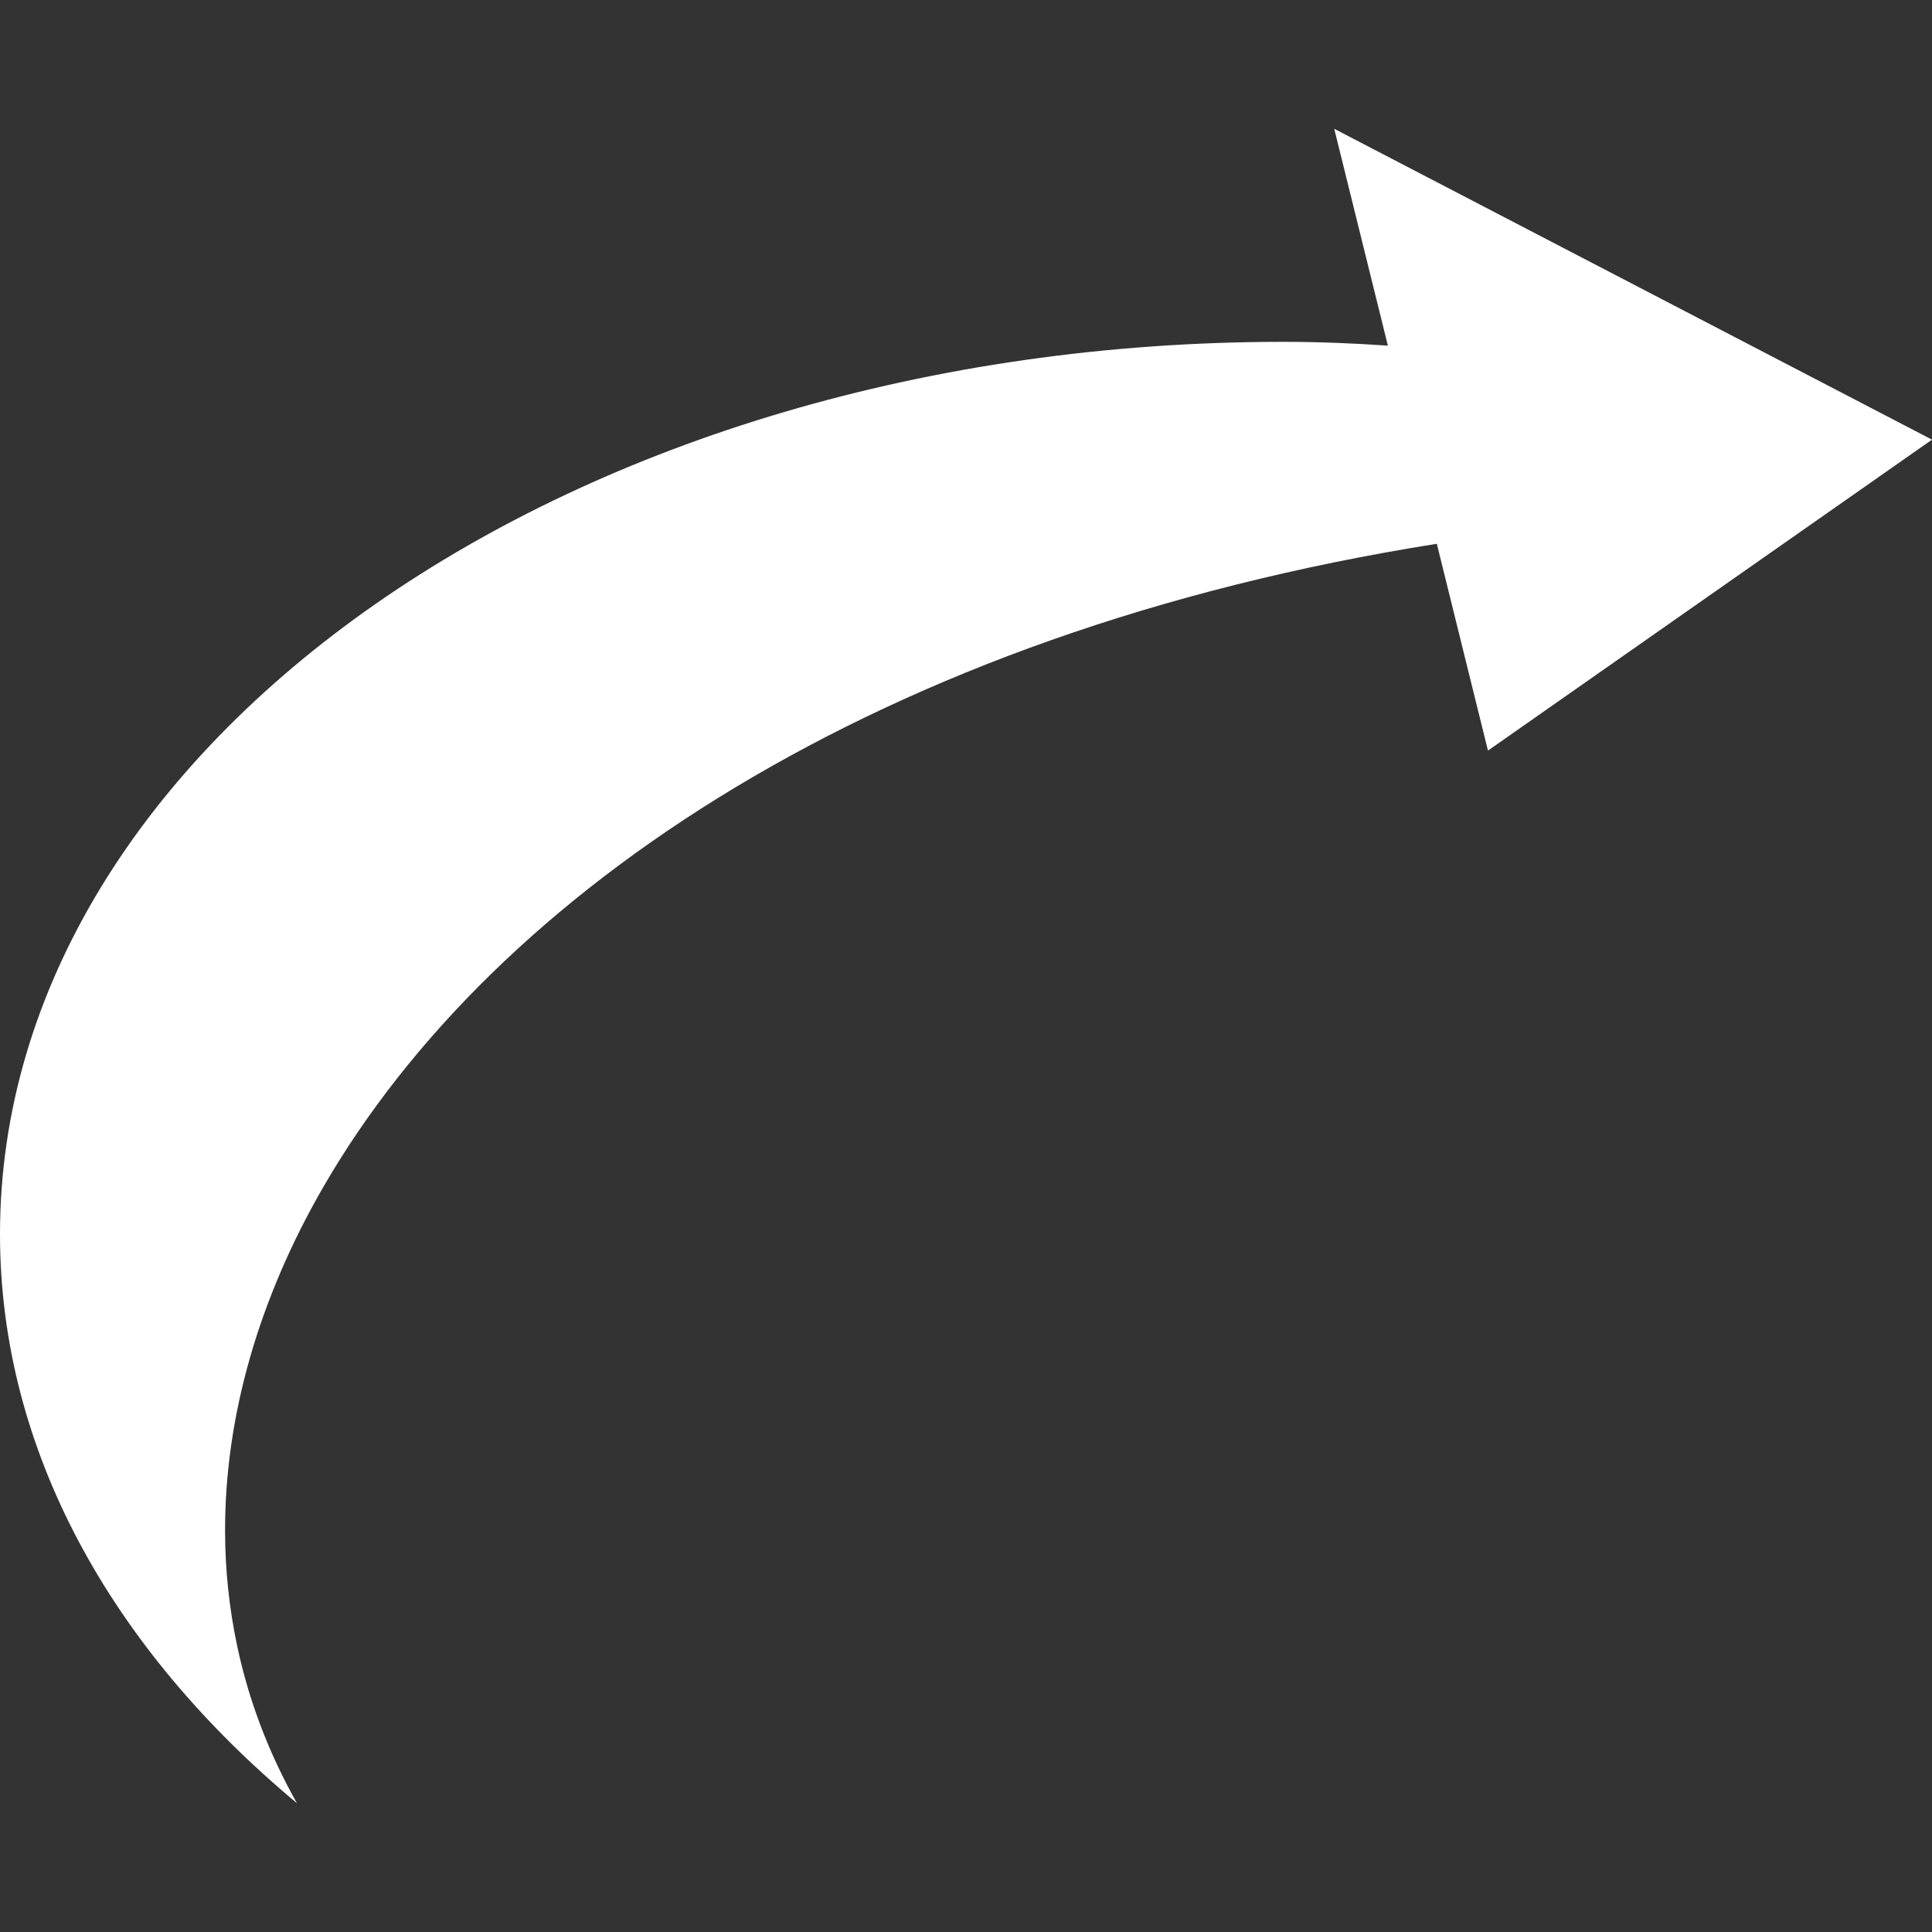 <?xml version="1.0" encoding="UTF-8"?> <svg xmlns="http://www.w3.org/2000/svg" width="30" height="30" viewBox="0 0 30 30" fill="none"><rect x="0" y="0" width="30" height="30" fill="#333333" stroke="none"/><g clip-path="url(#clip0_329_54)"><path d="M-3.86293e-07 19.163C-2.39381e-07 22.524 1.733 25.604 4.611 28C4.173 27.224 3.863 26.407 3.684 25.564C3.56 24.982 3.497 24.389 3.495 23.794C3.488 22.004 4.016 20.168 5.023 18.427C7.685 13.827 13.659 9.816 22.311 8.444L23.105 11.655L30 6.827L20.718 2L21.551 5.367C21.015 5.33 20.473 5.308 19.923 5.308C8.923 5.308 -7.19761e-07 11.534 -3.86293e-07 19.163Z" fill="white"></path></g><defs><clipPath id="clip0_329_54"><rect width="30" height="30" fill="white"></rect></clipPath></defs></svg> 